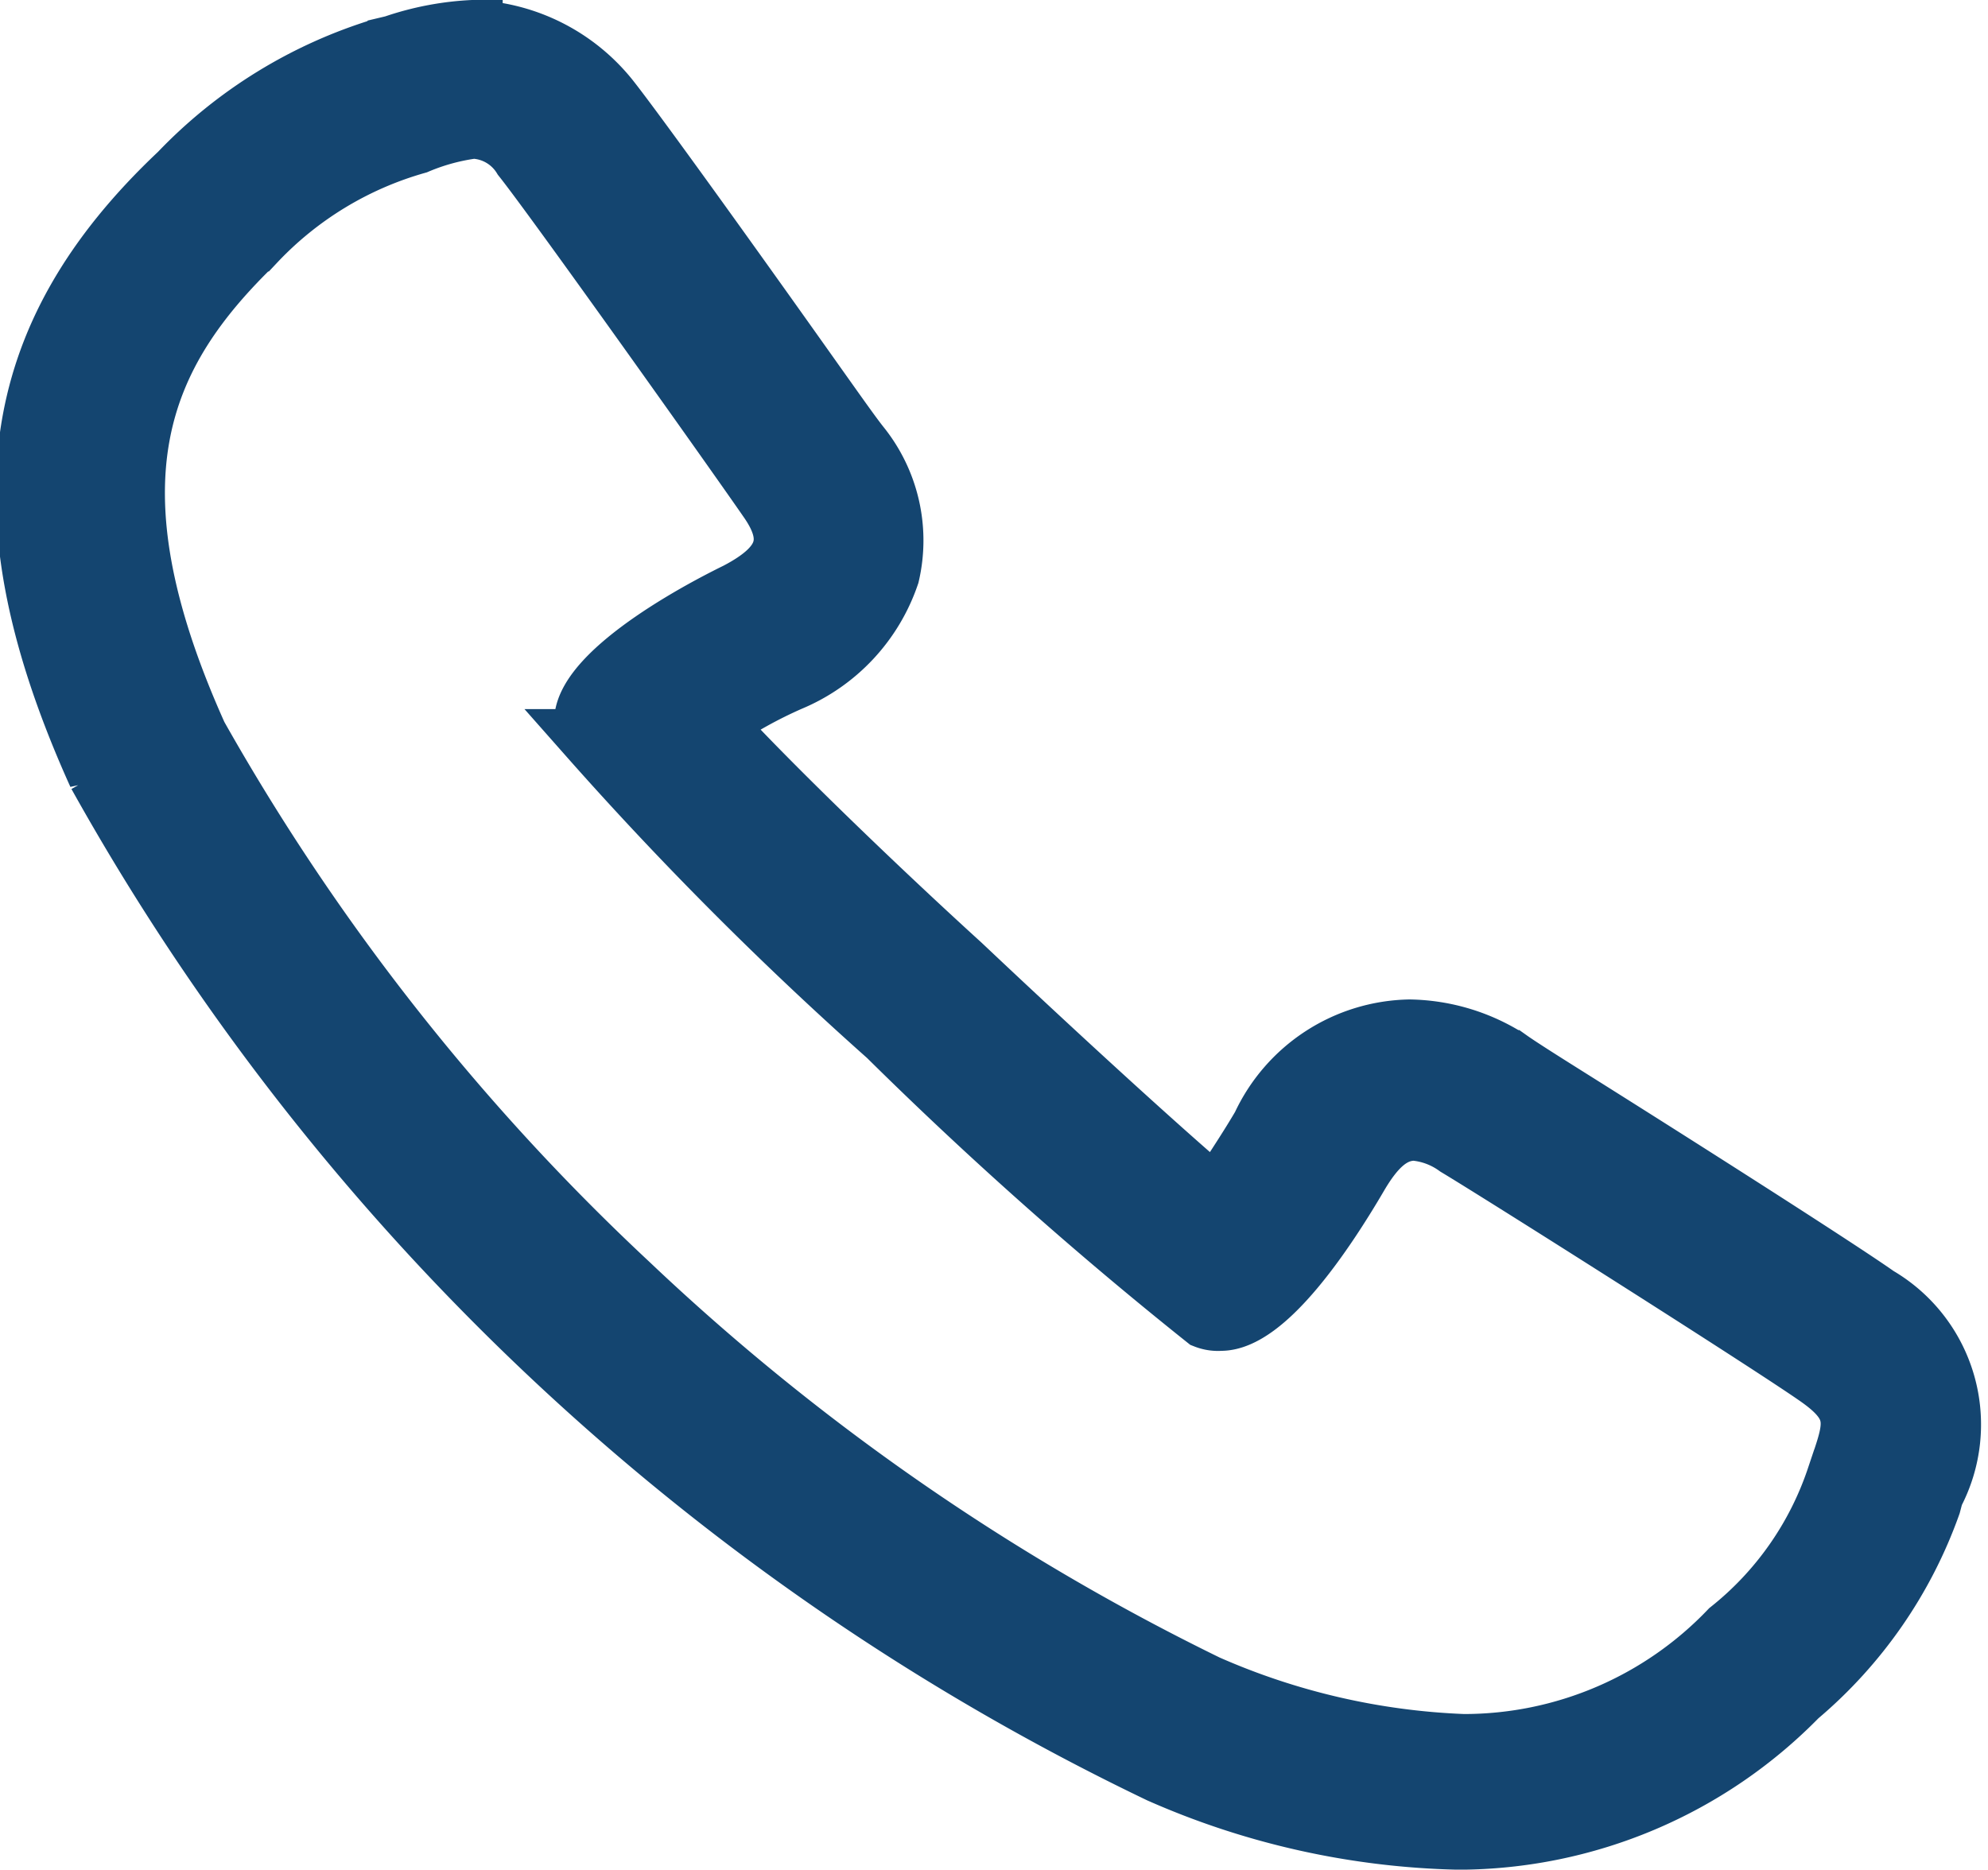 <svg xmlns="http://www.w3.org/2000/svg" width="21.399" height="20.128" viewBox="0 0 21.399 20.128">
  <path id="Pfad_134" data-name="Pfad 134" d="M510.822,80.407a.626.626,0,0,1,.5.3c.352.441,2.318,3.21,2.642,3.68.293.415.206.692-.322.968-.734.36-1.907,1.079-1.614,1.577a37.992,37.992,0,0,0,3.227,3.237,43.294,43.294,0,0,0,3.426,3.045.4.4,0,0,0,.176.027c.5,0,1.144-.968,1.5-1.577.176-.3.352-.47.587-.47a.887.887,0,0,1,.441.166c.5.3,3.433,2.158,3.9,2.49s.352.525.177,1.051a3.508,3.508,0,0,1-1.144,1.632,3.93,3.93,0,0,1-2.846,1.218,7.543,7.543,0,0,1-2.753-.636A24.927,24.927,0,0,1,512.5,92.8a24.559,24.559,0,0,1-4.636-5.894c-1.232-2.739-.617-4.095.617-5.285a3.788,3.788,0,0,1,1.731-1.051,2.309,2.309,0,0,1,.616-.166m0-1.107a3.094,3.094,0,0,0-.881.166l-.118.028a5.092,5.092,0,0,0-2.2,1.355c-1.878,1.771-2.142,3.708-.881,6.5a25.937,25.937,0,0,0,11.443,10.762,8.425,8.425,0,0,0,3.227.719,5.152,5.152,0,0,0,3.668-1.55,4.835,4.835,0,0,0,1.438-2.075l.029-.11a1.621,1.621,0,0,0-.616-2.158c-.352-.249-1.731-1.134-3.227-2.075-.352-.221-.617-.388-.734-.471a2.065,2.065,0,0,0-1.085-.33,1.815,1.815,0,0,0-1.614,1.051c-.176.3-.352.551-.469.747-.645-.55-1.762-1.576-2.729-2.489-.968-.881-2.083-1.964-2.642-2.573a4.814,4.814,0,0,1,.792-.441,1.929,1.929,0,0,0,1.085-1.162,1.651,1.651,0,0,0-.322-1.41c-.088-.11-.264-.36-.5-.692-1-1.411-1.937-2.711-2.2-3.043a2,2,0,0,0-1.467-.747Z" transform="translate(-505.717 -78.998)" fill="#144570" stroke="#144570" stroke-width="0.6"/>
</svg>
